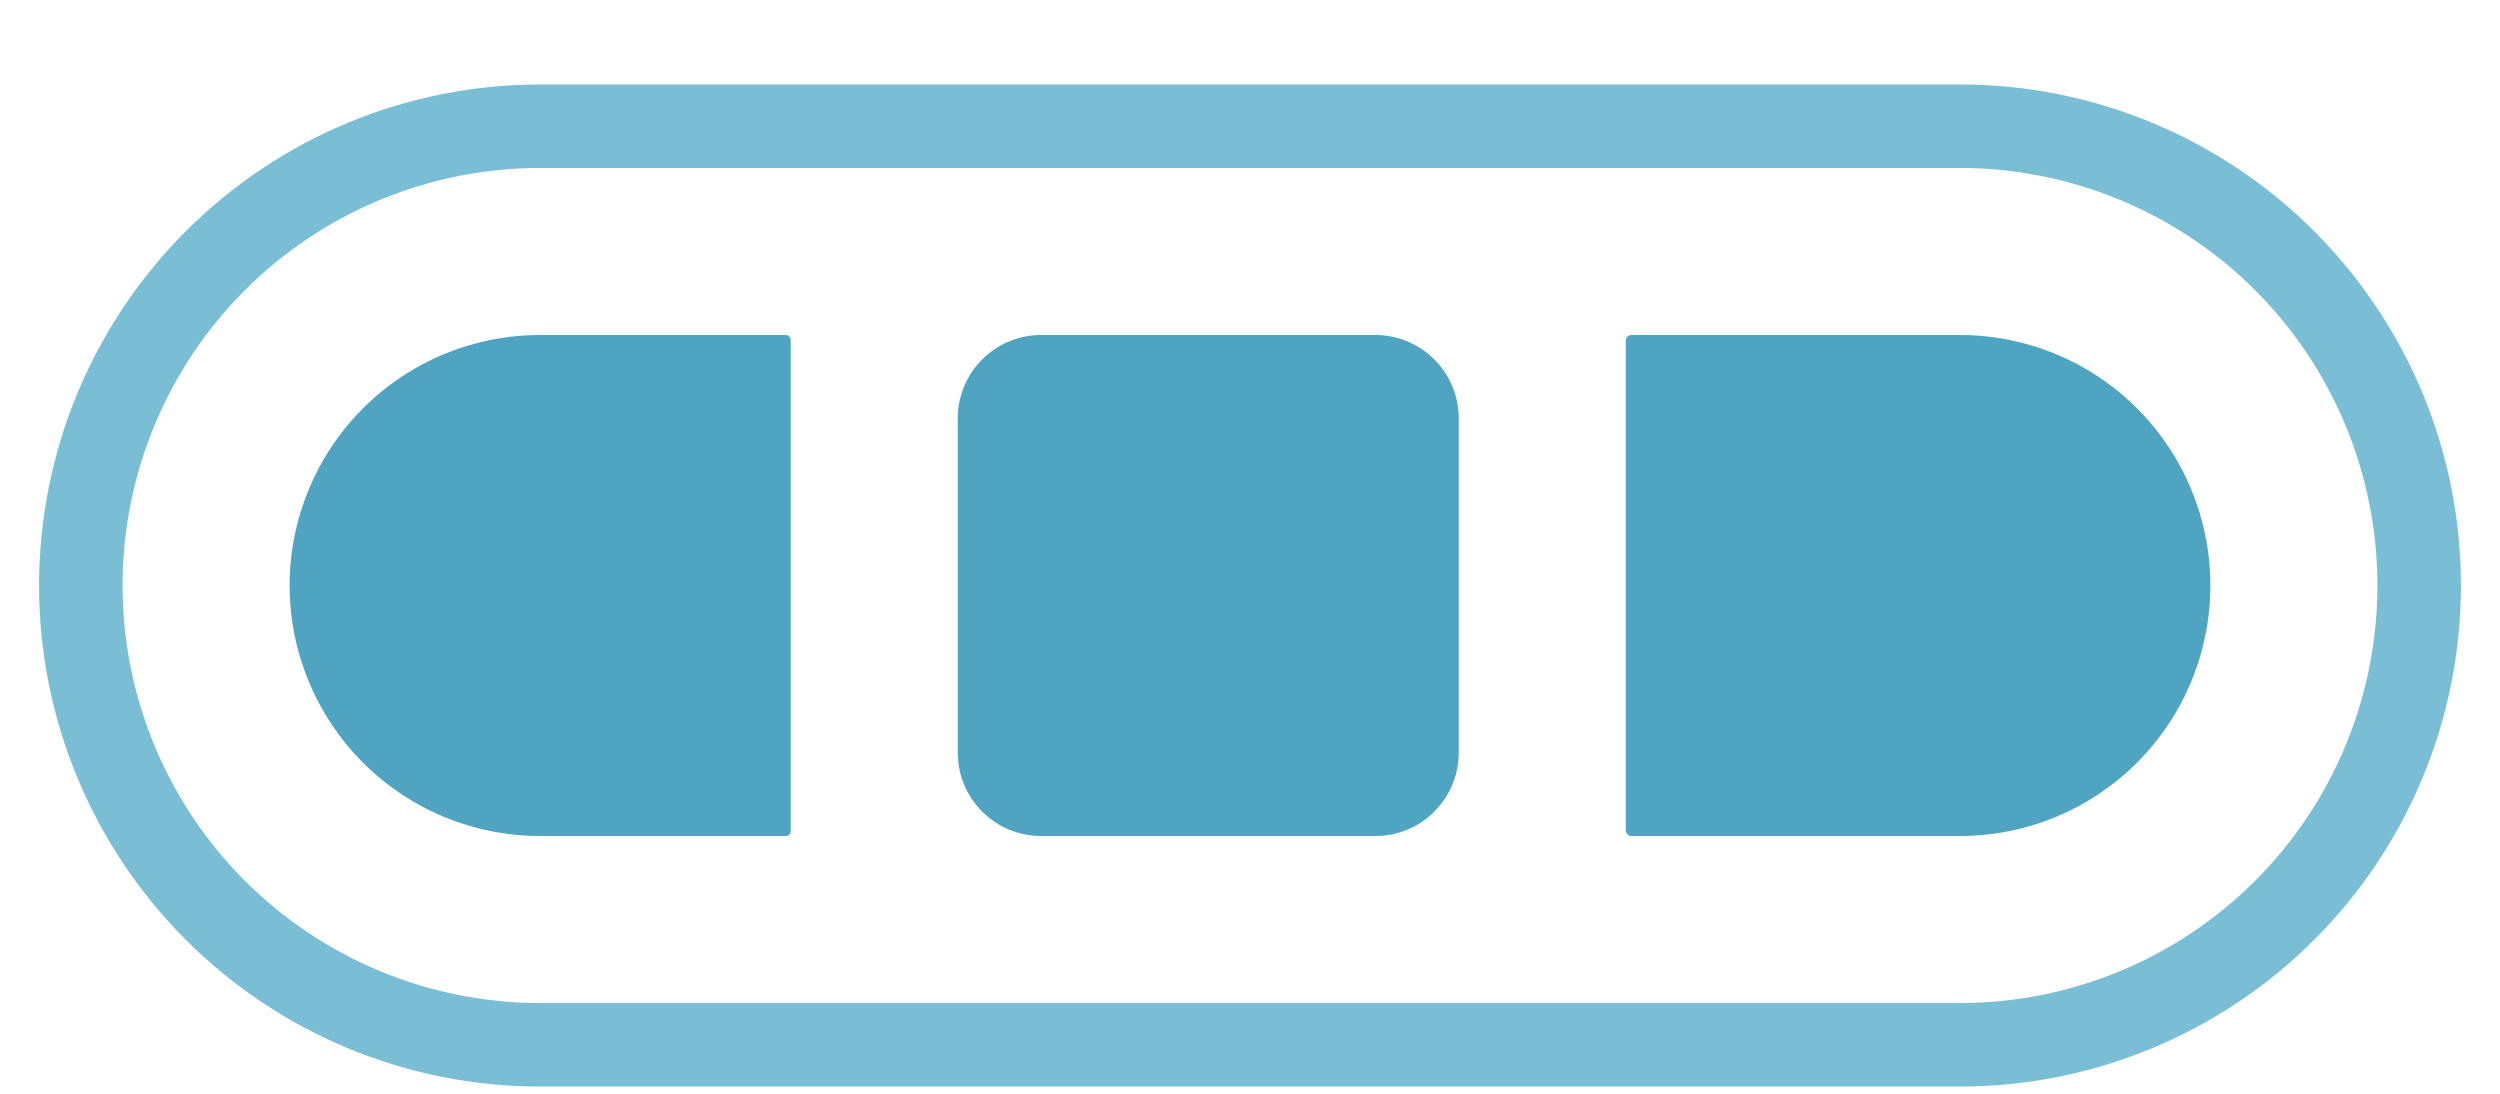 <svg width="32" height="14" viewBox="0 0 32 14" fill="none" xmlns="http://www.w3.org/2000/svg">
<g clip-path="url(#clip0_3392_1856)">
<path opacity="0.994" fill-rule="evenodd" clip-rule="evenodd" d="M6.914 1.081C6.072 1.081 5.237 1.247 4.459 1.569C3.681 1.891 2.974 2.364 2.379 2.959C1.783 3.555 1.311 4.262 0.988 5.04C0.666 5.818 0.5 6.652 0.5 7.494C0.5 8.337 0.666 9.171 0.988 9.949C1.311 10.727 1.783 11.434 2.379 12.03C2.974 12.625 3.681 13.098 4.459 13.42C5.237 13.742 6.072 13.908 6.914 13.908H25.086C26.787 13.908 28.419 13.232 29.621 12.03C30.824 10.827 31.5 9.196 31.5 7.494C31.5 5.793 30.824 4.162 29.621 2.959C28.419 1.756 26.787 1.081 25.086 1.081H6.914ZM6.914 2.15C5.496 2.15 4.137 2.713 3.134 3.715C2.132 4.717 1.569 6.077 1.569 7.494C1.569 8.912 2.132 10.271 3.134 11.274C4.137 12.276 5.496 12.839 6.914 12.839H25.086C26.504 12.839 27.863 12.276 28.866 11.274C29.868 10.271 30.431 8.912 30.431 7.494C30.431 6.077 29.868 4.717 28.866 3.715C27.863 2.713 26.504 2.15 25.086 2.15H6.914Z" fill="#79BED4"/>
<path d="M3.707 7.494C3.707 6.644 4.045 5.828 4.646 5.227C5.248 4.625 6.063 4.288 6.914 4.288H10.057C10.074 4.288 10.09 4.294 10.102 4.306C10.114 4.318 10.121 4.335 10.121 4.352V10.637C10.121 10.646 10.119 10.654 10.116 10.662C10.113 10.67 10.108 10.677 10.102 10.683C10.096 10.689 10.089 10.693 10.081 10.697C10.073 10.7 10.065 10.701 10.057 10.701H6.914C6.063 10.701 5.248 10.364 4.646 9.762C4.045 9.161 3.707 8.345 3.707 7.494ZM28.293 7.494C28.293 8.345 27.955 9.161 27.354 9.762C26.752 10.364 25.937 10.701 25.086 10.701H20.885C20.865 10.701 20.846 10.694 20.832 10.68C20.818 10.665 20.81 10.646 20.81 10.627V4.362C20.81 4.353 20.812 4.343 20.816 4.334C20.82 4.325 20.825 4.316 20.832 4.31C20.839 4.303 20.848 4.297 20.857 4.293C20.866 4.29 20.875 4.288 20.885 4.288H25.086C25.937 4.288 26.752 4.625 27.354 5.227C27.955 5.828 28.293 6.644 28.293 7.494Z" fill="#2791B3" fill-opacity="0.81"/>
<path d="M17.604 4.288H13.328C12.737 4.288 12.259 4.766 12.259 5.357V9.632C12.259 10.223 12.737 10.701 13.328 10.701H17.604C18.194 10.701 18.672 10.223 18.672 9.632V5.357C18.672 4.766 18.194 4.288 17.604 4.288Z" fill="#2791B3" fill-opacity="0.81"/>
</g>
<defs>
<clipPath id="clip0_3392_1856">
<rect width="31" height="13.897" fill="white" transform="translate(0.5 0.012)"/>
</clipPath>
</defs>
</svg>
